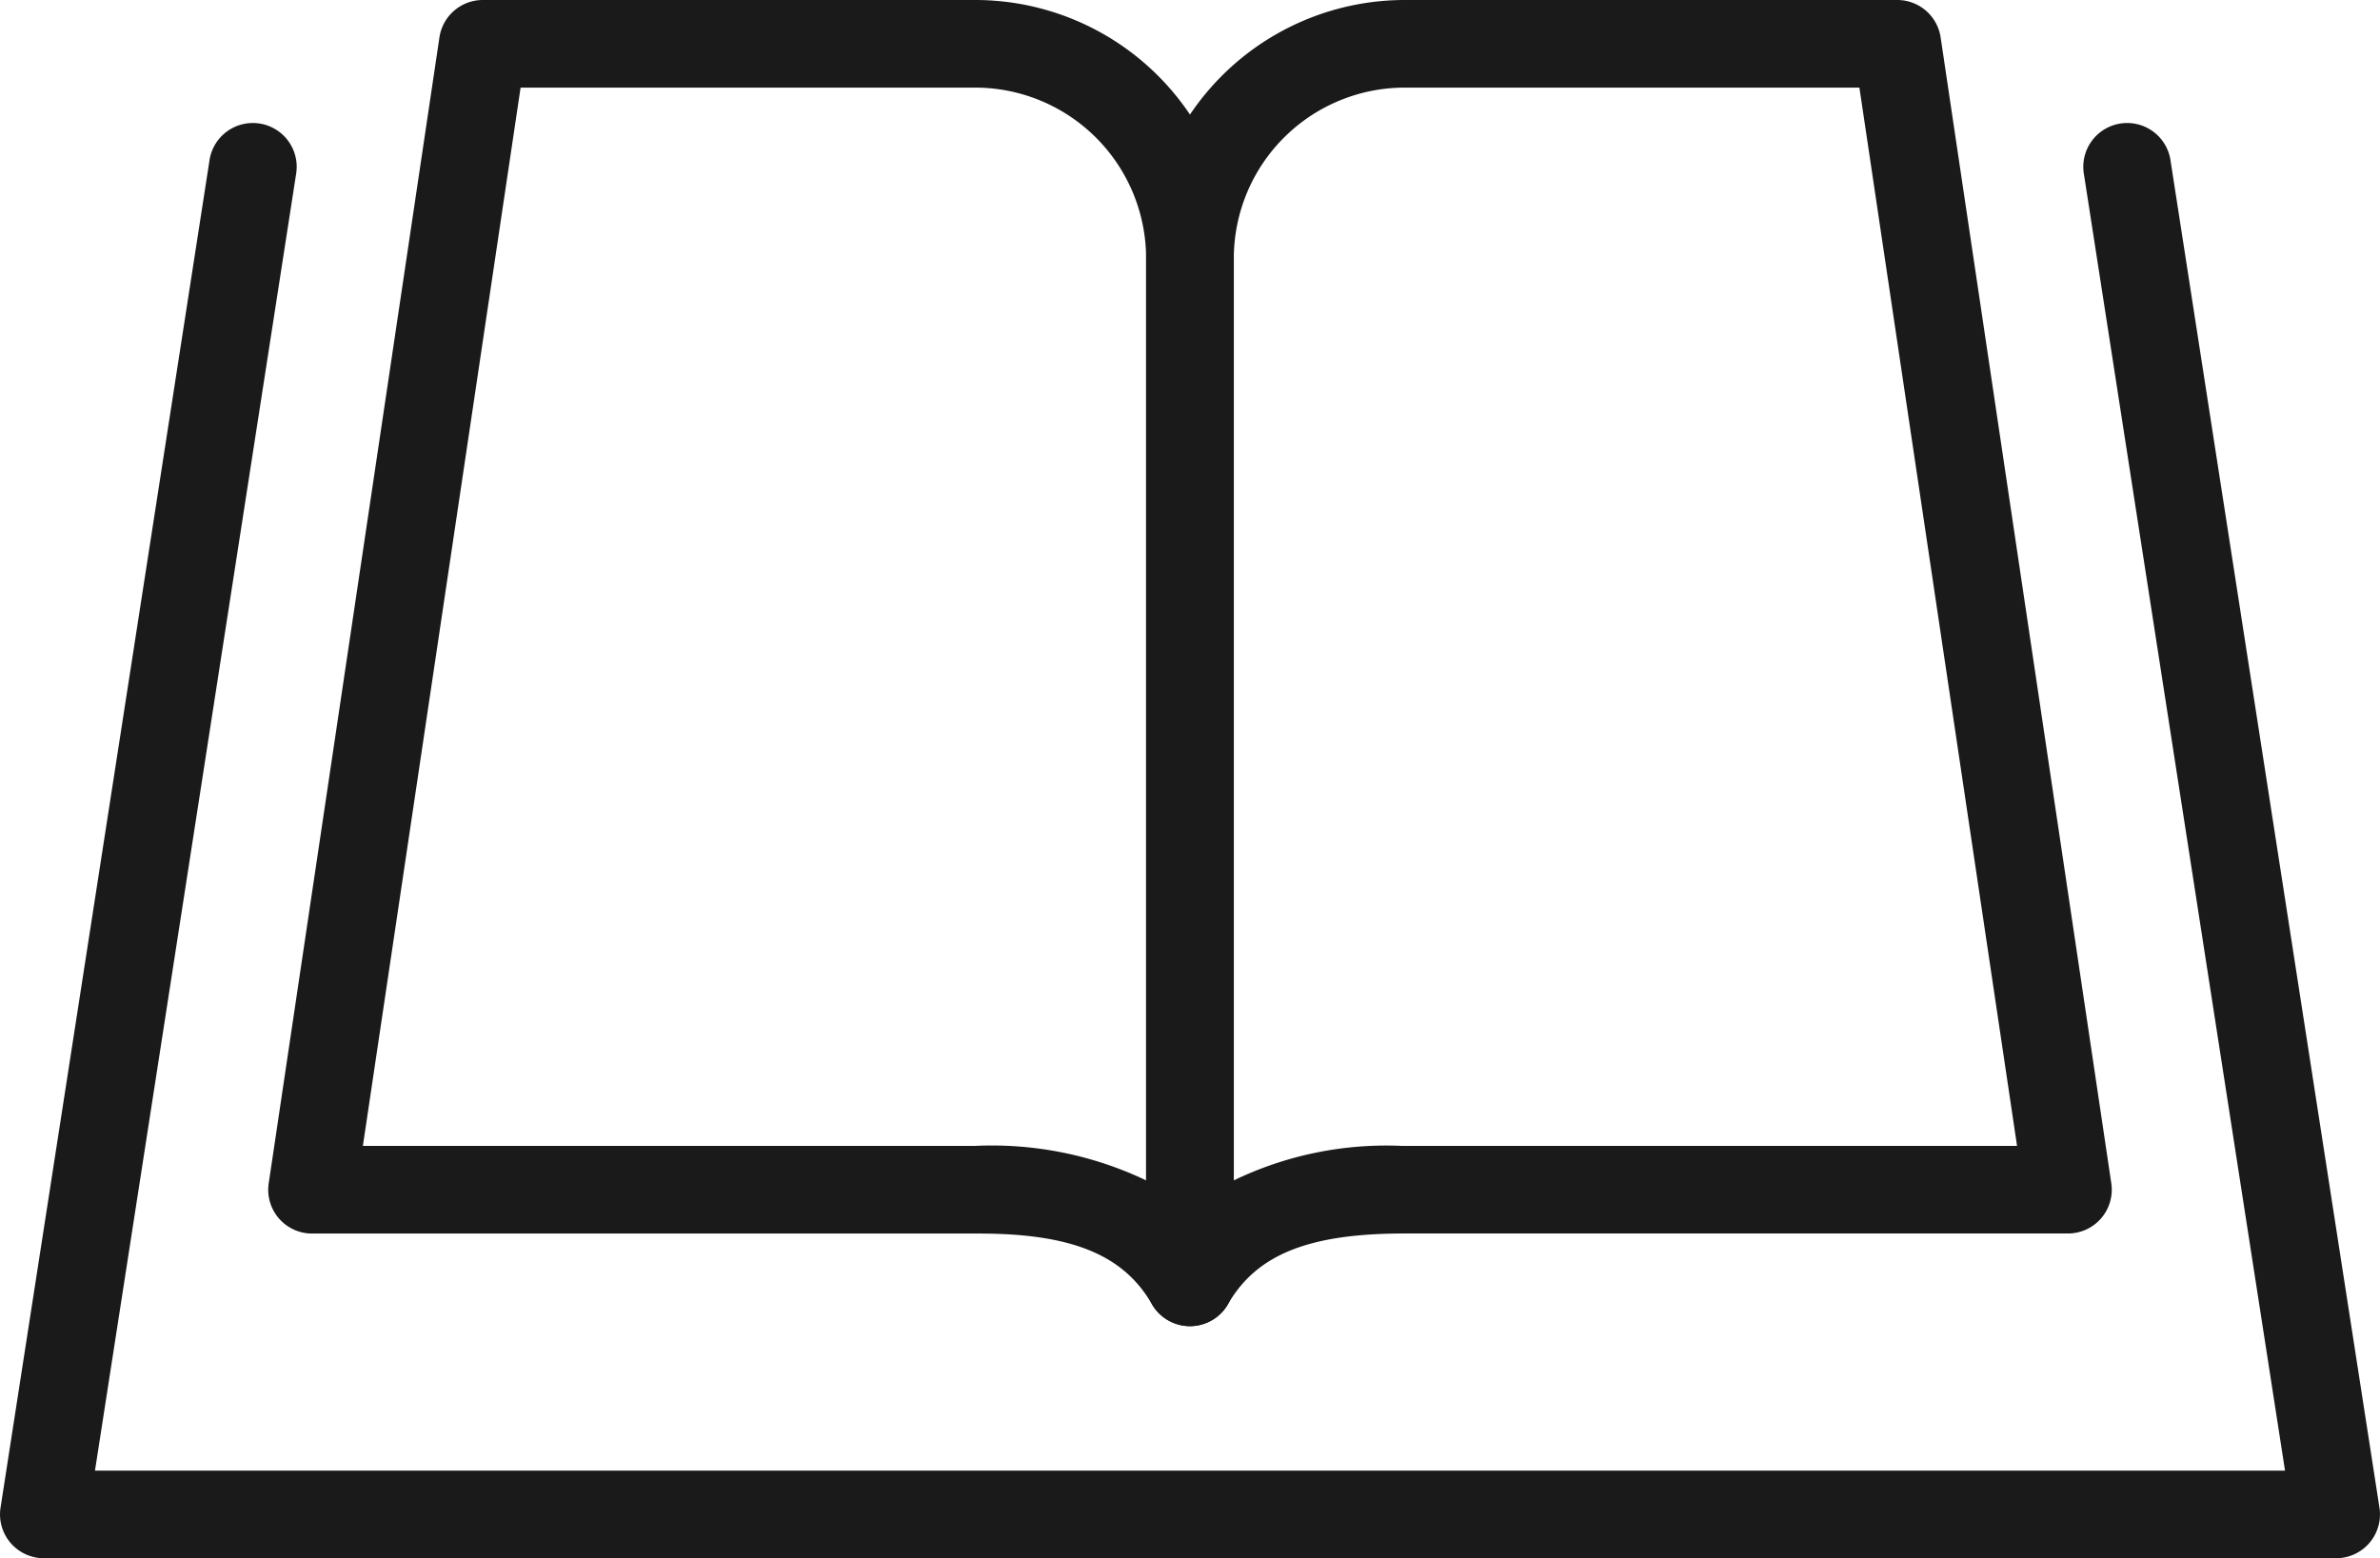 <svg xmlns="http://www.w3.org/2000/svg" width="35.659" height="23.353" viewBox="0 0 35.659 23.353"><path d="M35.002,23.353H.657a.657.657,0,0,1-.649-.757L3.137,2.415a.657.657,0,1,1,1.298.202L1.423,22.04H34.236L31.224,2.617a.657.657,0,1,1,1.298-.202L35.651,22.596a.657.657,0,0,1-.649.757Z" style="fill:#1a1a1a"/><path d="M17.829,19.875a.658.658,0,0,1-.569-.328c-.428-.743-1.205-1.06-2.595-1.06H4.676a.656.656,0,0,1-.65-.753L6.584.56A.657.657,0,0,1,7.233,0h7.381a3.876,3.876,0,0,1,3.872,3.872V19.218a.656.656,0,0,1-.487.634A.639.639,0,0,1,17.829,19.875ZM5.437,17.173h9.177a5.373,5.373,0,0,1,2.558.517V3.872A2.562,2.562,0,0,0,14.614,1.313H7.8Z" style="fill:#1a1a1a"/><path d="M17.829,19.875a.641.641,0,0,1-.17-.023.656.656,0,0,1-.487-.634V3.872A3.877,3.877,0,0,1,21.045,0h7.381a.657.657,0,0,1,.65.56l2.557,17.173a.656.656,0,0,1-.65.753H21.044c-1.441,0-2.217.317-2.646,1.06A.658.658,0,0,1,17.829,19.875ZM21.045,1.313a2.562,2.562,0,0,0-2.559,2.559V17.69a5.255,5.255,0,0,1,2.508-.517h9.227L27.859,1.313Z" style="fill:#1a1a1a"/></svg>